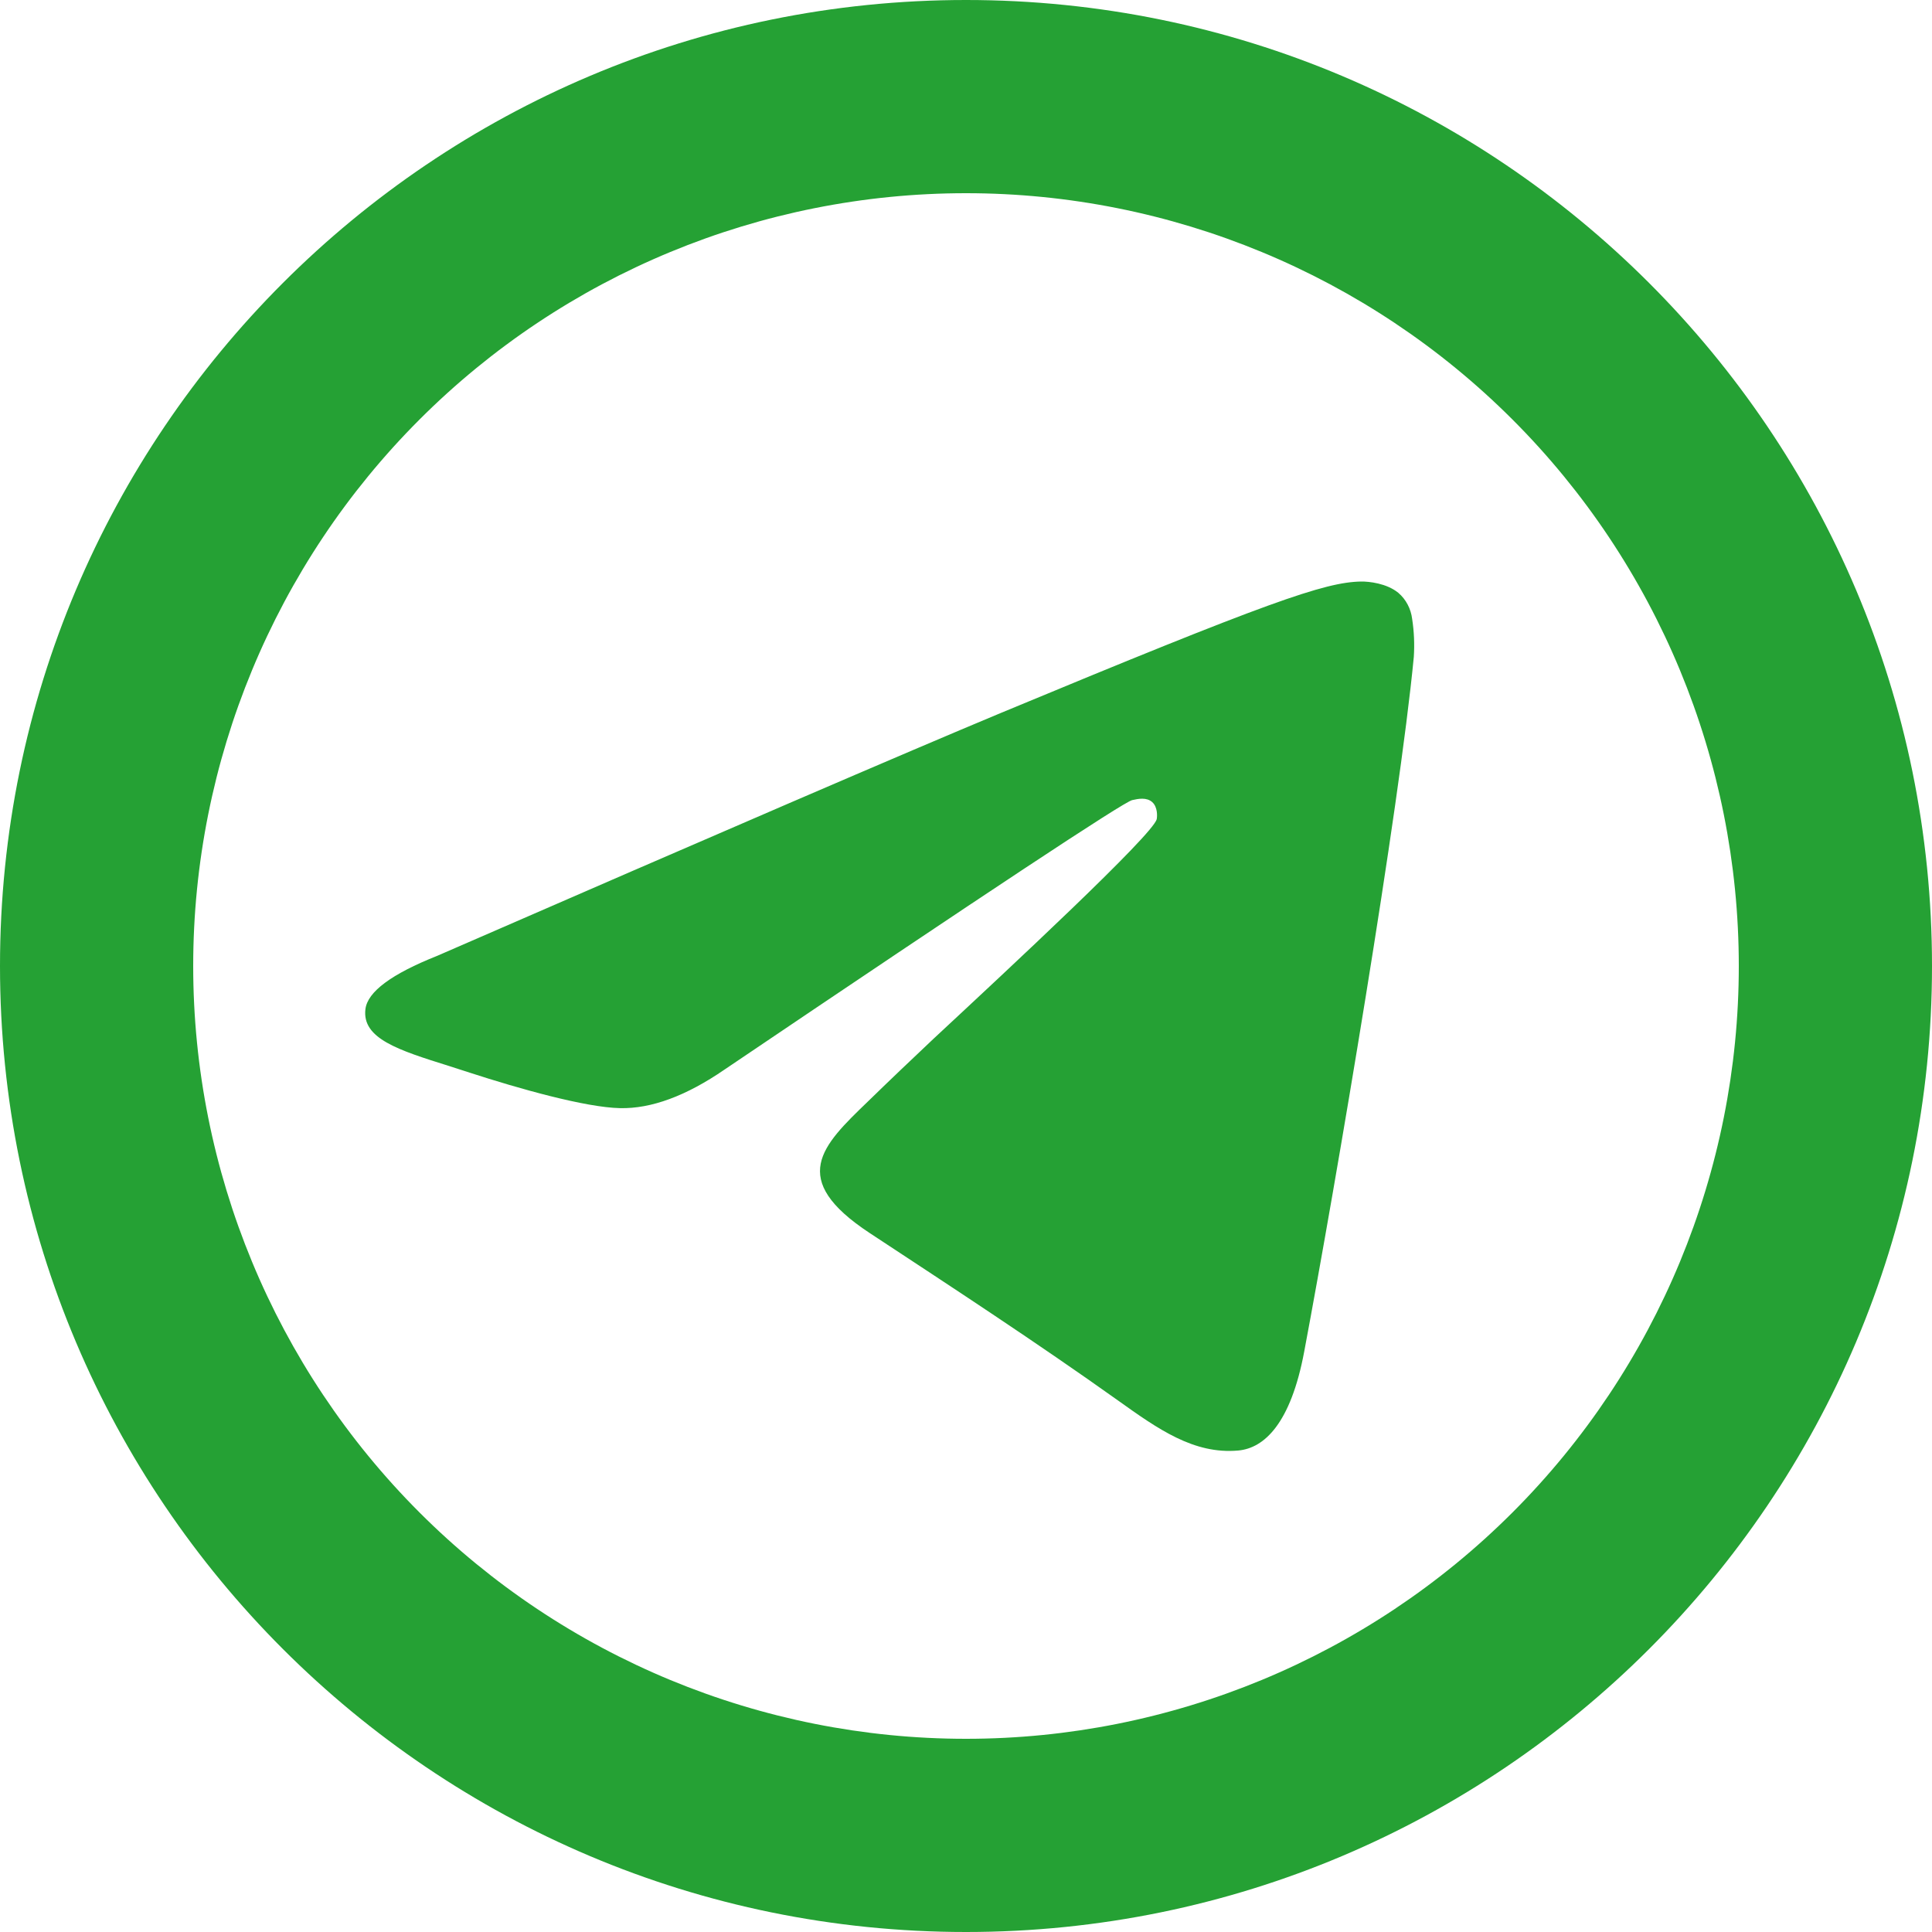 <?xml version="1.0" encoding="UTF-8"?> <svg xmlns="http://www.w3.org/2000/svg" width="14" height="14" viewBox="0 0 14 14" fill="none"><path d="M12.6 7C12.6 8.485 12.01 9.91 10.96 10.96C9.91 12.01 8.485 12.6 7 12.6C5.515 12.6 4.09 12.01 3.04 10.96C1.99 9.91 1.4 8.485 1.4 7C1.4 5.515 1.99 4.09 3.04 3.04C4.09 1.99 5.515 1.4 7 1.4C8.485 1.4 9.91 1.99 10.96 3.04C12.01 4.09 12.6 5.515 12.6 7ZM7 14C10.866 14 14 10.866 14 7C14 3.134 10.866 0 7 0C3.134 0 0 3.134 0 7C0 10.866 3.134 14 7 14ZM7.251 5.167C6.57 5.451 5.21 6.037 3.169 6.926C2.837 7.058 2.663 7.187 2.648 7.313C2.622 7.526 2.888 7.61 3.252 7.724L3.404 7.773C3.761 7.889 4.243 8.025 4.493 8.03C4.719 8.035 4.972 7.942 5.251 7.75C7.158 6.462 8.142 5.812 8.204 5.798C8.248 5.788 8.308 5.776 8.349 5.812C8.39 5.848 8.386 5.917 8.382 5.936C8.355 6.049 7.308 7.022 6.766 7.526C6.606 7.677 6.446 7.829 6.288 7.983C5.956 8.303 5.707 8.543 6.302 8.935C6.905 9.332 7.513 9.729 8.101 10.148C8.391 10.355 8.651 10.54 8.973 10.511C9.16 10.494 9.353 10.318 9.451 9.793C9.684 8.554 10.139 5.867 10.245 4.76C10.251 4.668 10.247 4.576 10.233 4.485C10.224 4.412 10.189 4.344 10.133 4.296C10.049 4.227 9.92 4.213 9.862 4.214C9.599 4.219 9.195 4.359 7.251 5.167" fill="#25A134"></path></svg> 